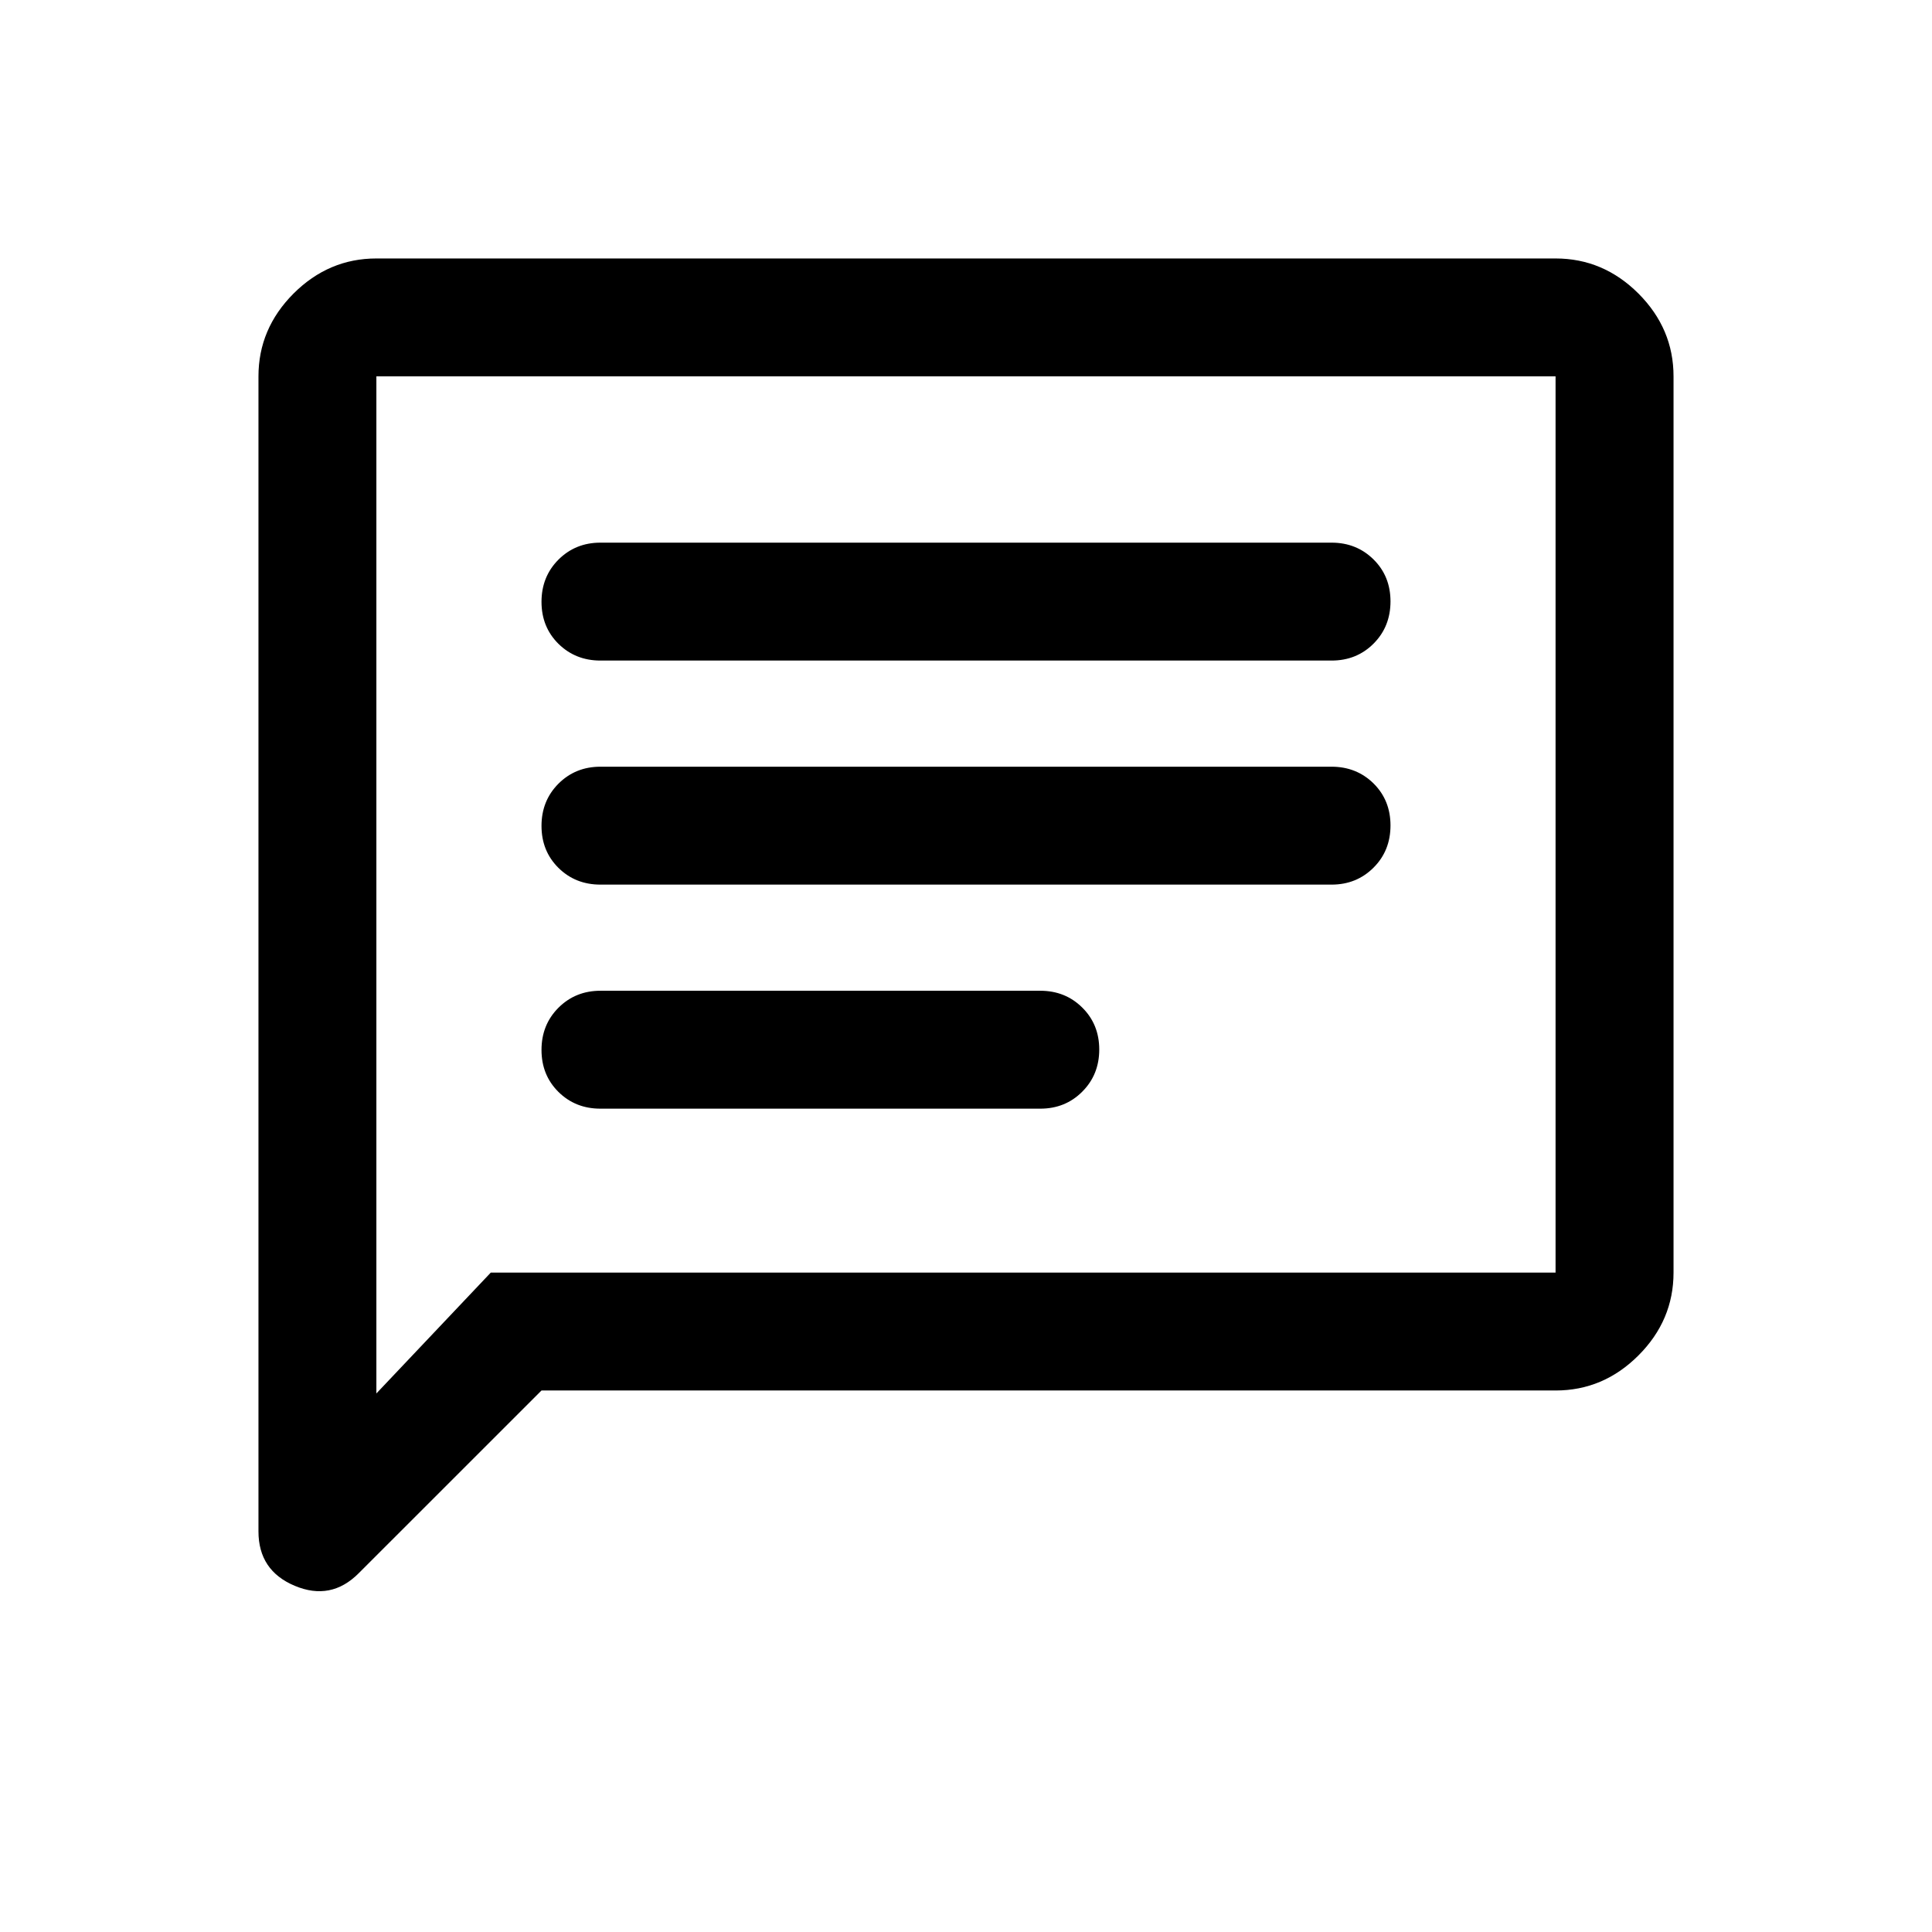 <svg width="32" height="32" viewBox="0 0 32 32" fill="none" xmlns="http://www.w3.org/2000/svg">
<path d="M8.969 23.031L5.941 26.058C5.635 26.365 5.282 26.434 4.882 26.266C4.481 26.098 4.281 25.797 4.281 25.365V6.234C4.281 5.707 4.475 5.25 4.862 4.862C5.25 4.475 5.707 4.281 6.234 4.281H25.765C26.293 4.281 26.75 4.475 27.138 4.862C27.525 5.25 27.719 5.707 27.719 6.234V21.078C27.719 21.605 27.525 22.063 27.138 22.45C26.75 22.838 26.293 23.031 25.765 23.031H8.969ZM8.129 21.078H25.765V6.234H6.234V23.08L8.129 21.078ZM9.945 18.363H17.23C17.507 18.363 17.739 18.269 17.926 18.081C18.113 17.894 18.207 17.661 18.207 17.383C18.207 17.106 18.113 16.874 17.926 16.689C17.739 16.503 17.507 16.41 17.23 16.41H9.945C9.669 16.41 9.437 16.504 9.249 16.692C9.062 16.88 8.969 17.112 8.969 17.39C8.969 17.668 9.062 17.899 9.249 18.085C9.437 18.271 9.669 18.363 9.945 18.363ZM9.945 14.652H22.055C22.331 14.652 22.563 14.558 22.751 14.37C22.938 14.183 23.031 13.95 23.031 13.672C23.031 13.395 22.938 13.163 22.751 12.977C22.563 12.792 22.331 12.699 22.055 12.699H9.945C9.669 12.699 9.437 12.793 9.249 12.981C9.062 13.169 8.969 13.402 8.969 13.679C8.969 13.957 9.062 14.188 9.249 14.374C9.437 14.56 9.669 14.652 9.945 14.652ZM9.945 10.941H22.055C22.331 10.941 22.563 10.848 22.751 10.66C22.938 10.472 23.031 10.239 23.031 9.961C23.031 9.684 22.938 9.452 22.751 9.267C22.563 9.081 22.331 8.988 22.055 8.988H9.945C9.669 8.988 9.437 9.082 9.249 9.27C9.062 9.458 8.969 9.691 8.969 9.968C8.969 10.246 9.062 10.477 9.249 10.663C9.437 10.848 9.669 10.941 9.945 10.941Z" fill="black"/>
</svg>
